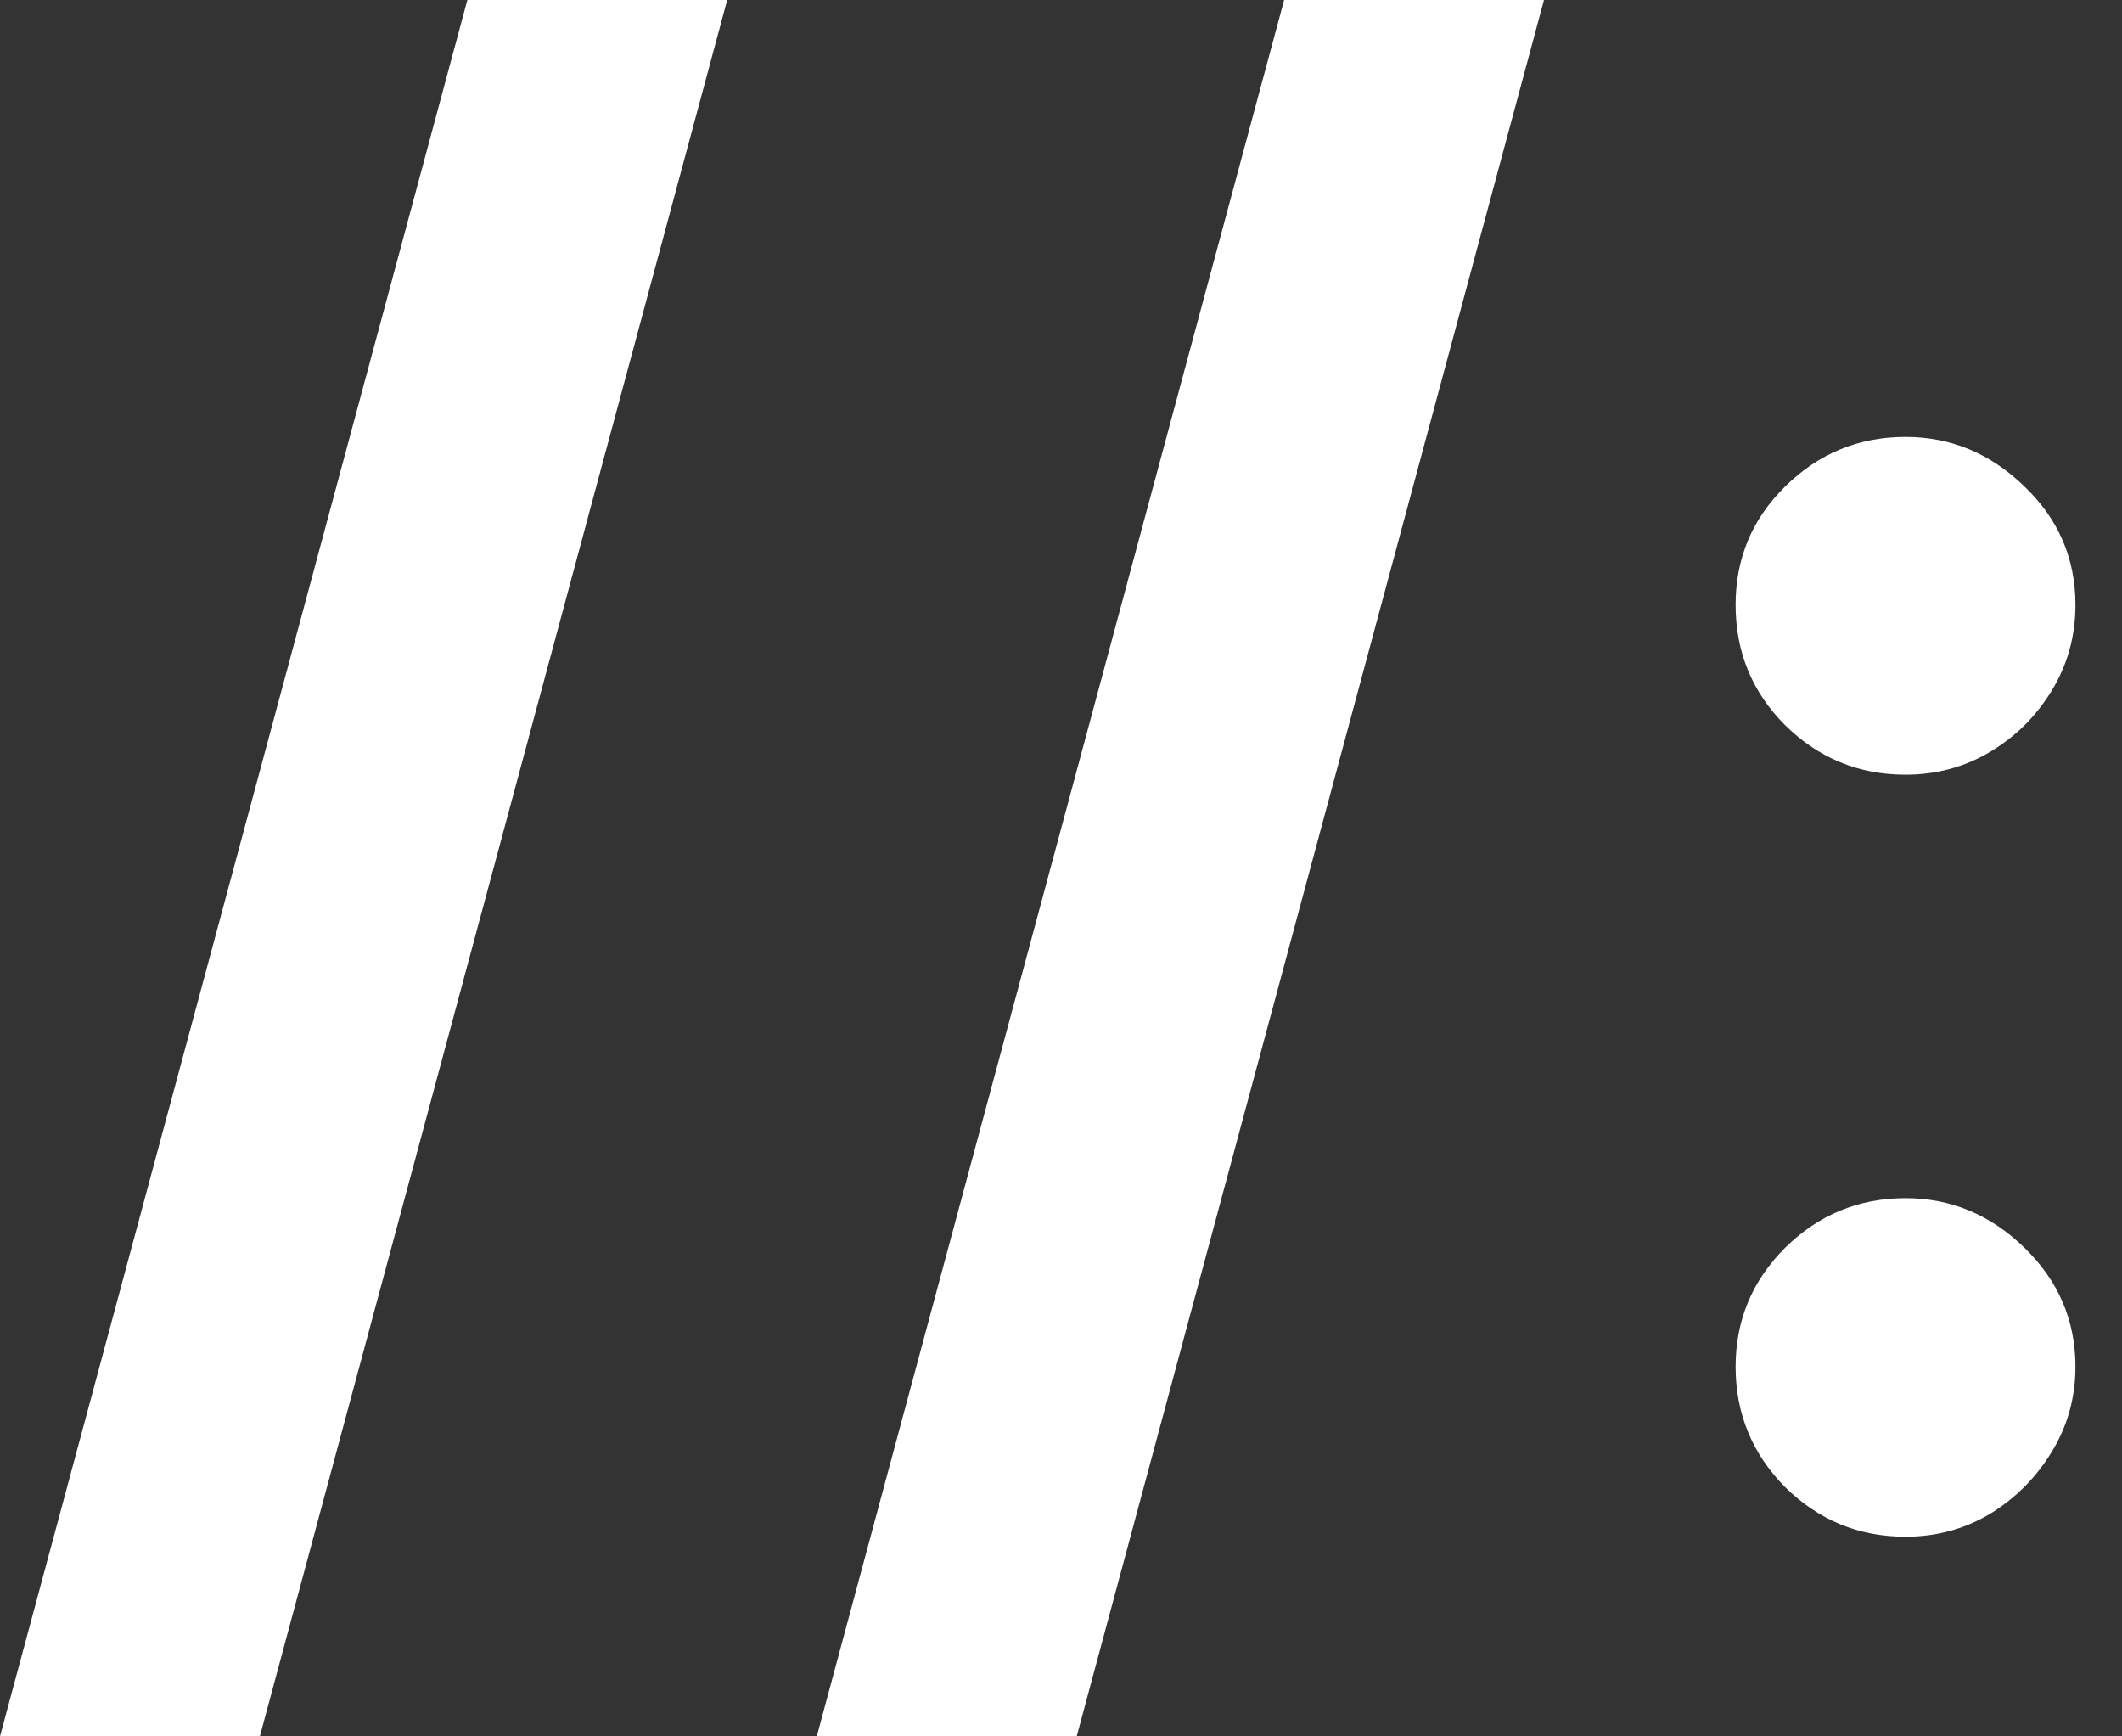<svg xmlns="http://www.w3.org/2000/svg" width="33" height="27" viewBox="0 0 33 27" fill="none"><rect x="0" y="0" width="33" height="27" fill="#333333" stroke="none"/><path d="M11.309 0L4.041 27H0L7.268 0H11.309Z" fill="white"></path><path d="M24.011 0L16.744 27H12.702L19.97 0H24.011Z" fill="white"></path><path d="M29.633 23.895C28.907 23.895 28.282 23.638 27.761 23.124C27.247 22.603 26.991 21.979 26.991 21.252C26.991 20.533 27.247 19.916 27.761 19.402C28.282 18.888 28.907 18.631 29.633 18.631C30.338 18.631 30.955 18.888 31.483 19.402C32.012 19.916 32.276 20.533 32.276 21.252C32.276 21.736 32.151 22.181 31.902 22.584C31.659 22.981 31.34 23.3 30.944 23.542C30.547 23.777 30.11 23.895 29.633 23.895ZM29.633 12.046C28.907 12.046 28.282 11.79 27.761 11.276C27.247 10.762 26.991 10.138 26.991 9.404C26.991 8.684 27.247 8.071 27.761 7.565C28.282 7.051 28.907 6.794 29.633 6.794C30.338 6.794 30.955 7.051 31.483 7.565C32.012 8.071 32.276 8.684 32.276 9.404C32.276 9.896 32.151 10.343 31.902 10.747C31.659 11.144 31.34 11.459 30.944 11.694C30.547 11.929 30.11 12.046 29.633 12.046Z" fill="white"></path></svg>